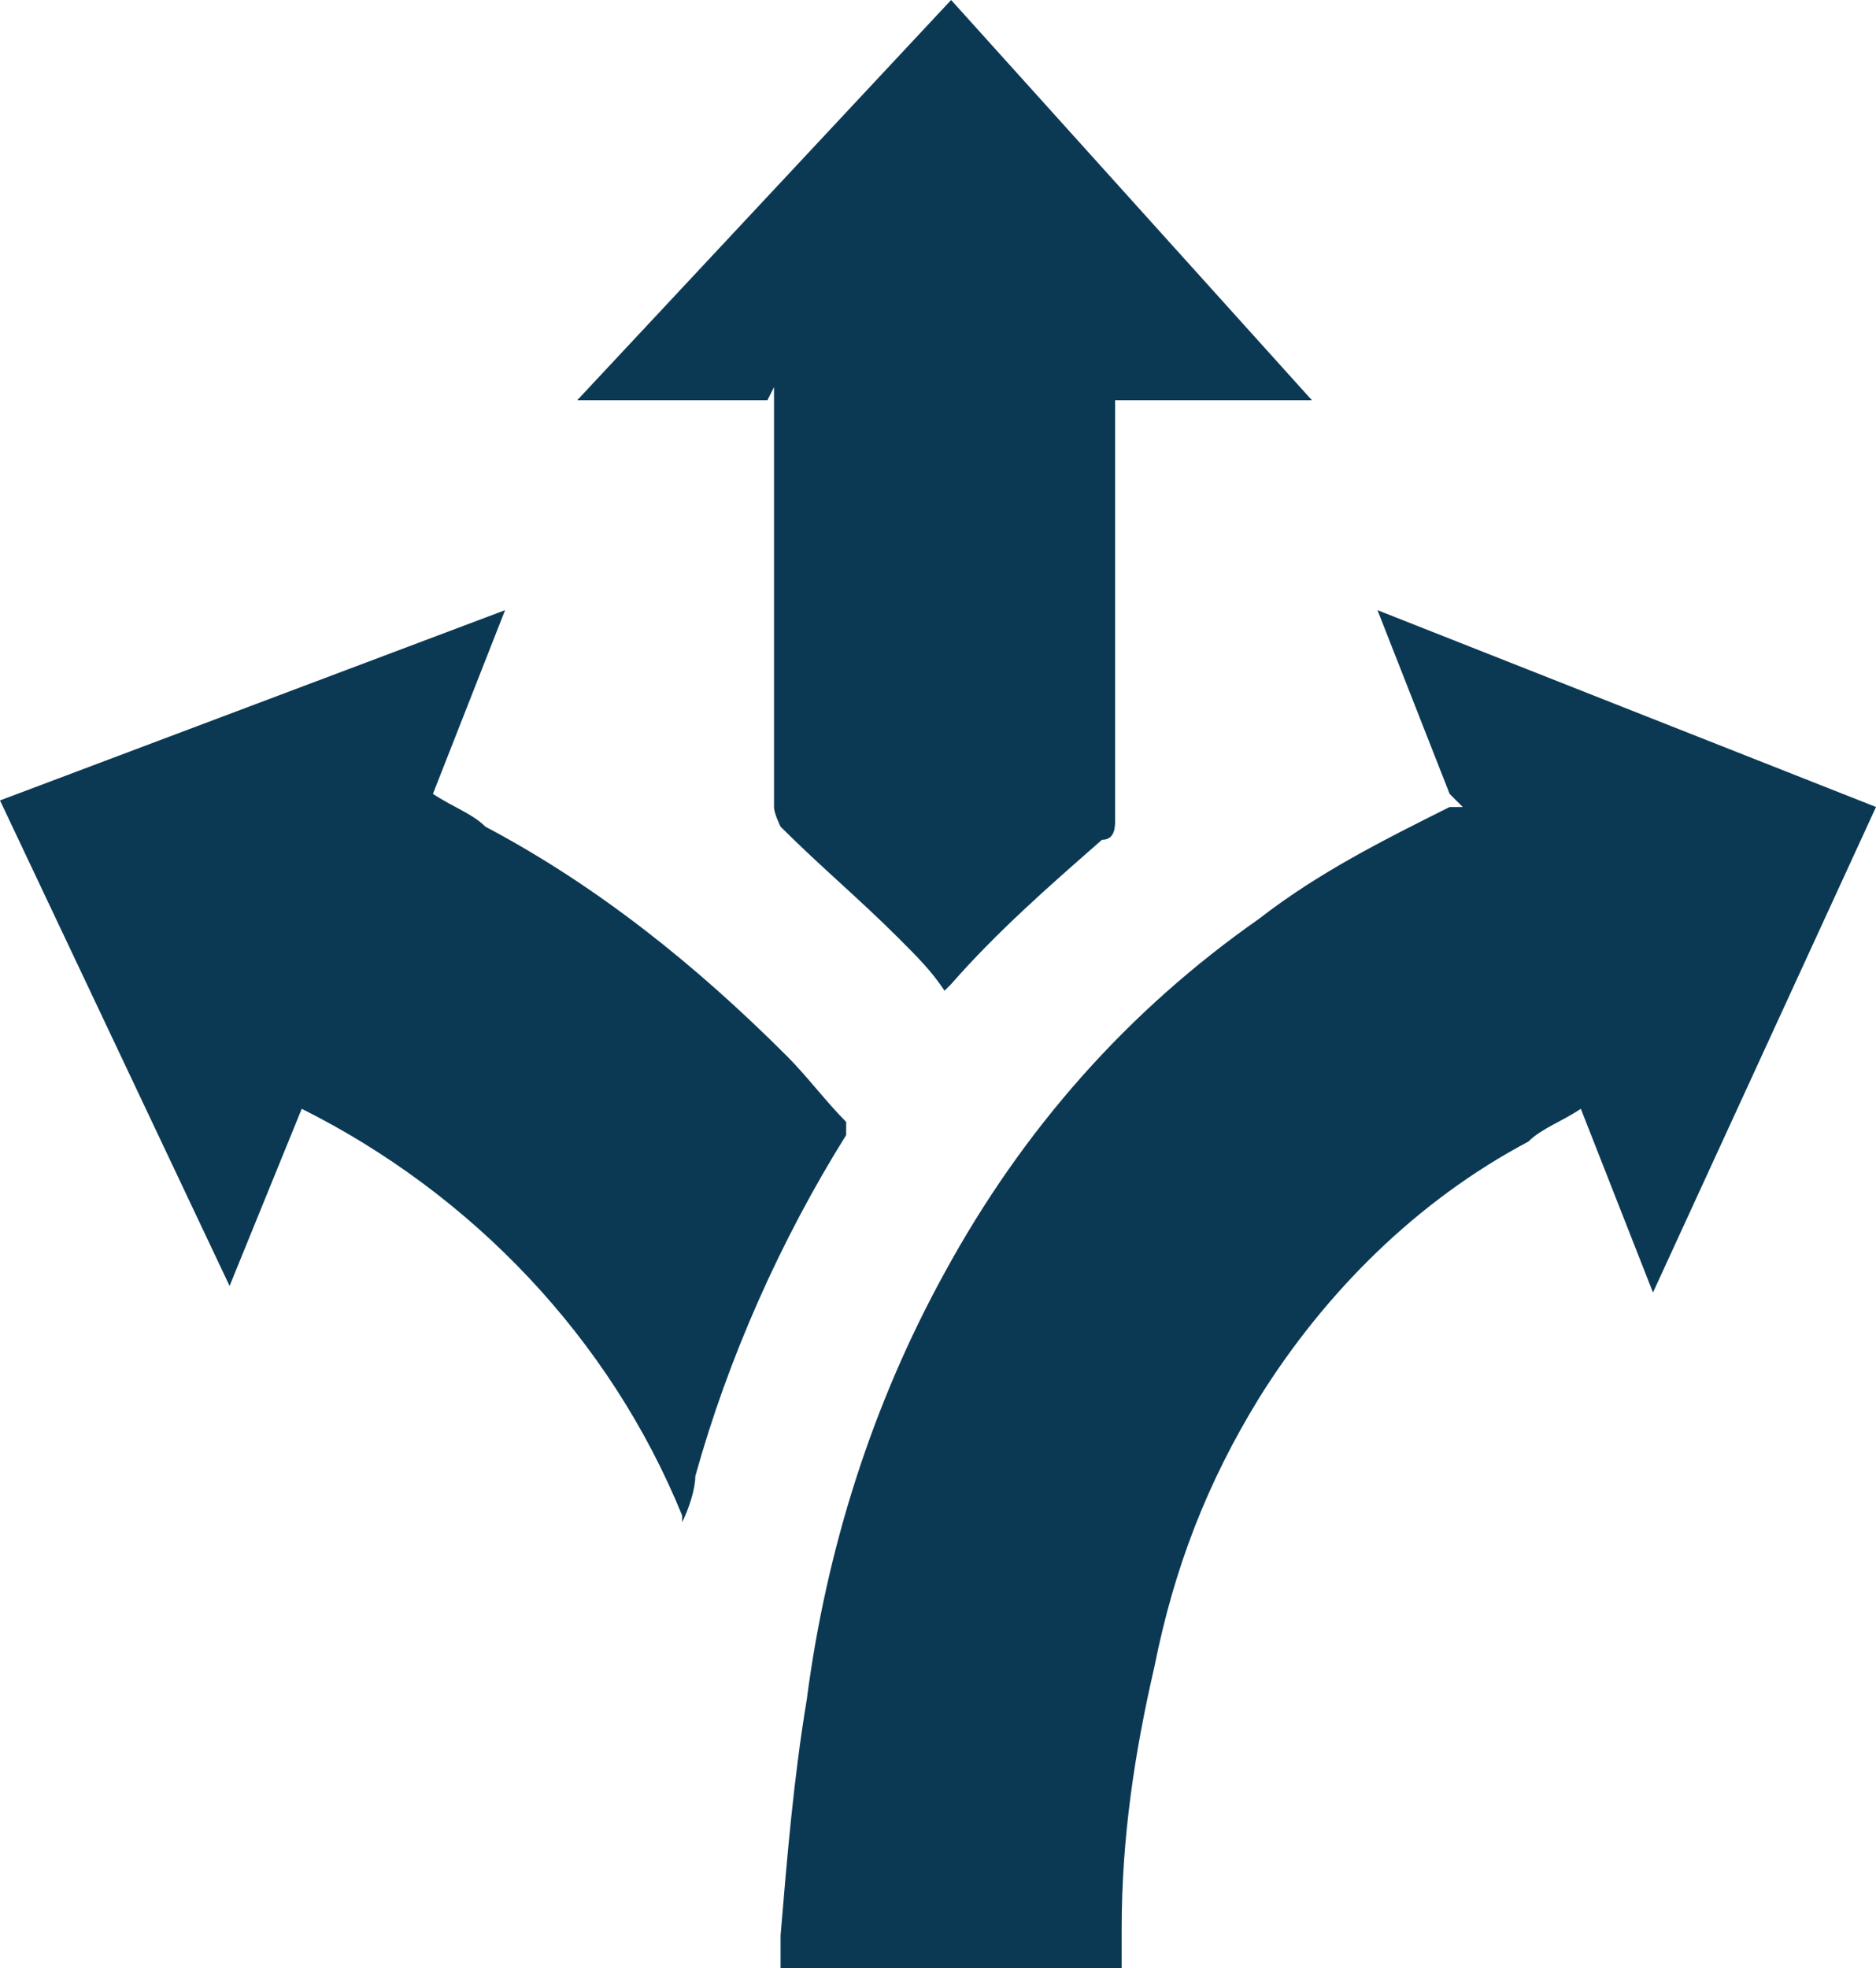 <svg xmlns="http://www.w3.org/2000/svg" id="Group_6085" data-name="Group 6085" viewBox="0 0 28.6 30"><defs><style>      .cls-1 {        fill: #0b3954;        stroke-width: 0px;      }    </style></defs><g id="Group_6084" data-name="Group 6084"><path id="Path_6351" data-name="Path 6351" class="cls-1" d="M22.1,12.1l-1.1-2.8,7.6,3-3.4,7.4-1.1-2.8c-.3.2-.6.3-.8.5-1.7.9-3.1,2.3-4.1,3.9-.8,1.3-1.3,2.6-1.6,4.1-.3,1.3-.5,2.6-.5,4,0,.2,0,.4,0,.6h-5.2c0-.2,0-.4,0-.5.1-1.2.2-2.4.4-3.6.3-2.3,1-4.5,2.1-6.5,1.2-2.2,2.8-4,4.8-5.4.9-.7,1.9-1.2,2.9-1.7,0,0,.1,0,.2,0"></path><path id="Path_6352" data-name="Path 6352" class="cls-1" d="M10.4,23.1c-1.1-2.7-3.2-4.9-5.8-6.2l-1.1,2.7L0,12.2l7.7-2.9-1.1,2.8c.3.2.6.3.8.5,1.7.9,3.2,2.1,4.6,3.5.3.3.6.7.9,1,0,0,0,.2,0,.2,0,0,0,0,0,0-1,1.6-1.8,3.4-2.3,5.2,0,.2-.1.5-.2.7"></path><path id="Path_6353" data-name="Path 6353" class="cls-1" d="M11.7,6.1h-2.9S14.5,0,14.5,0l5.5,6.1h-3c0,0,0,.2,0,.2v6.2c0,.1,0,.3-.2.3-.8.7-1.6,1.4-2.3,2.2,0,0,0,0-.1.1-.2-.3-.4-.5-.7-.8-.6-.6-1.2-1.1-1.8-1.7,0,0-.1-.2-.1-.3,0-2.1,0-4.1,0-6.2v-.2Z"></path></g></svg>